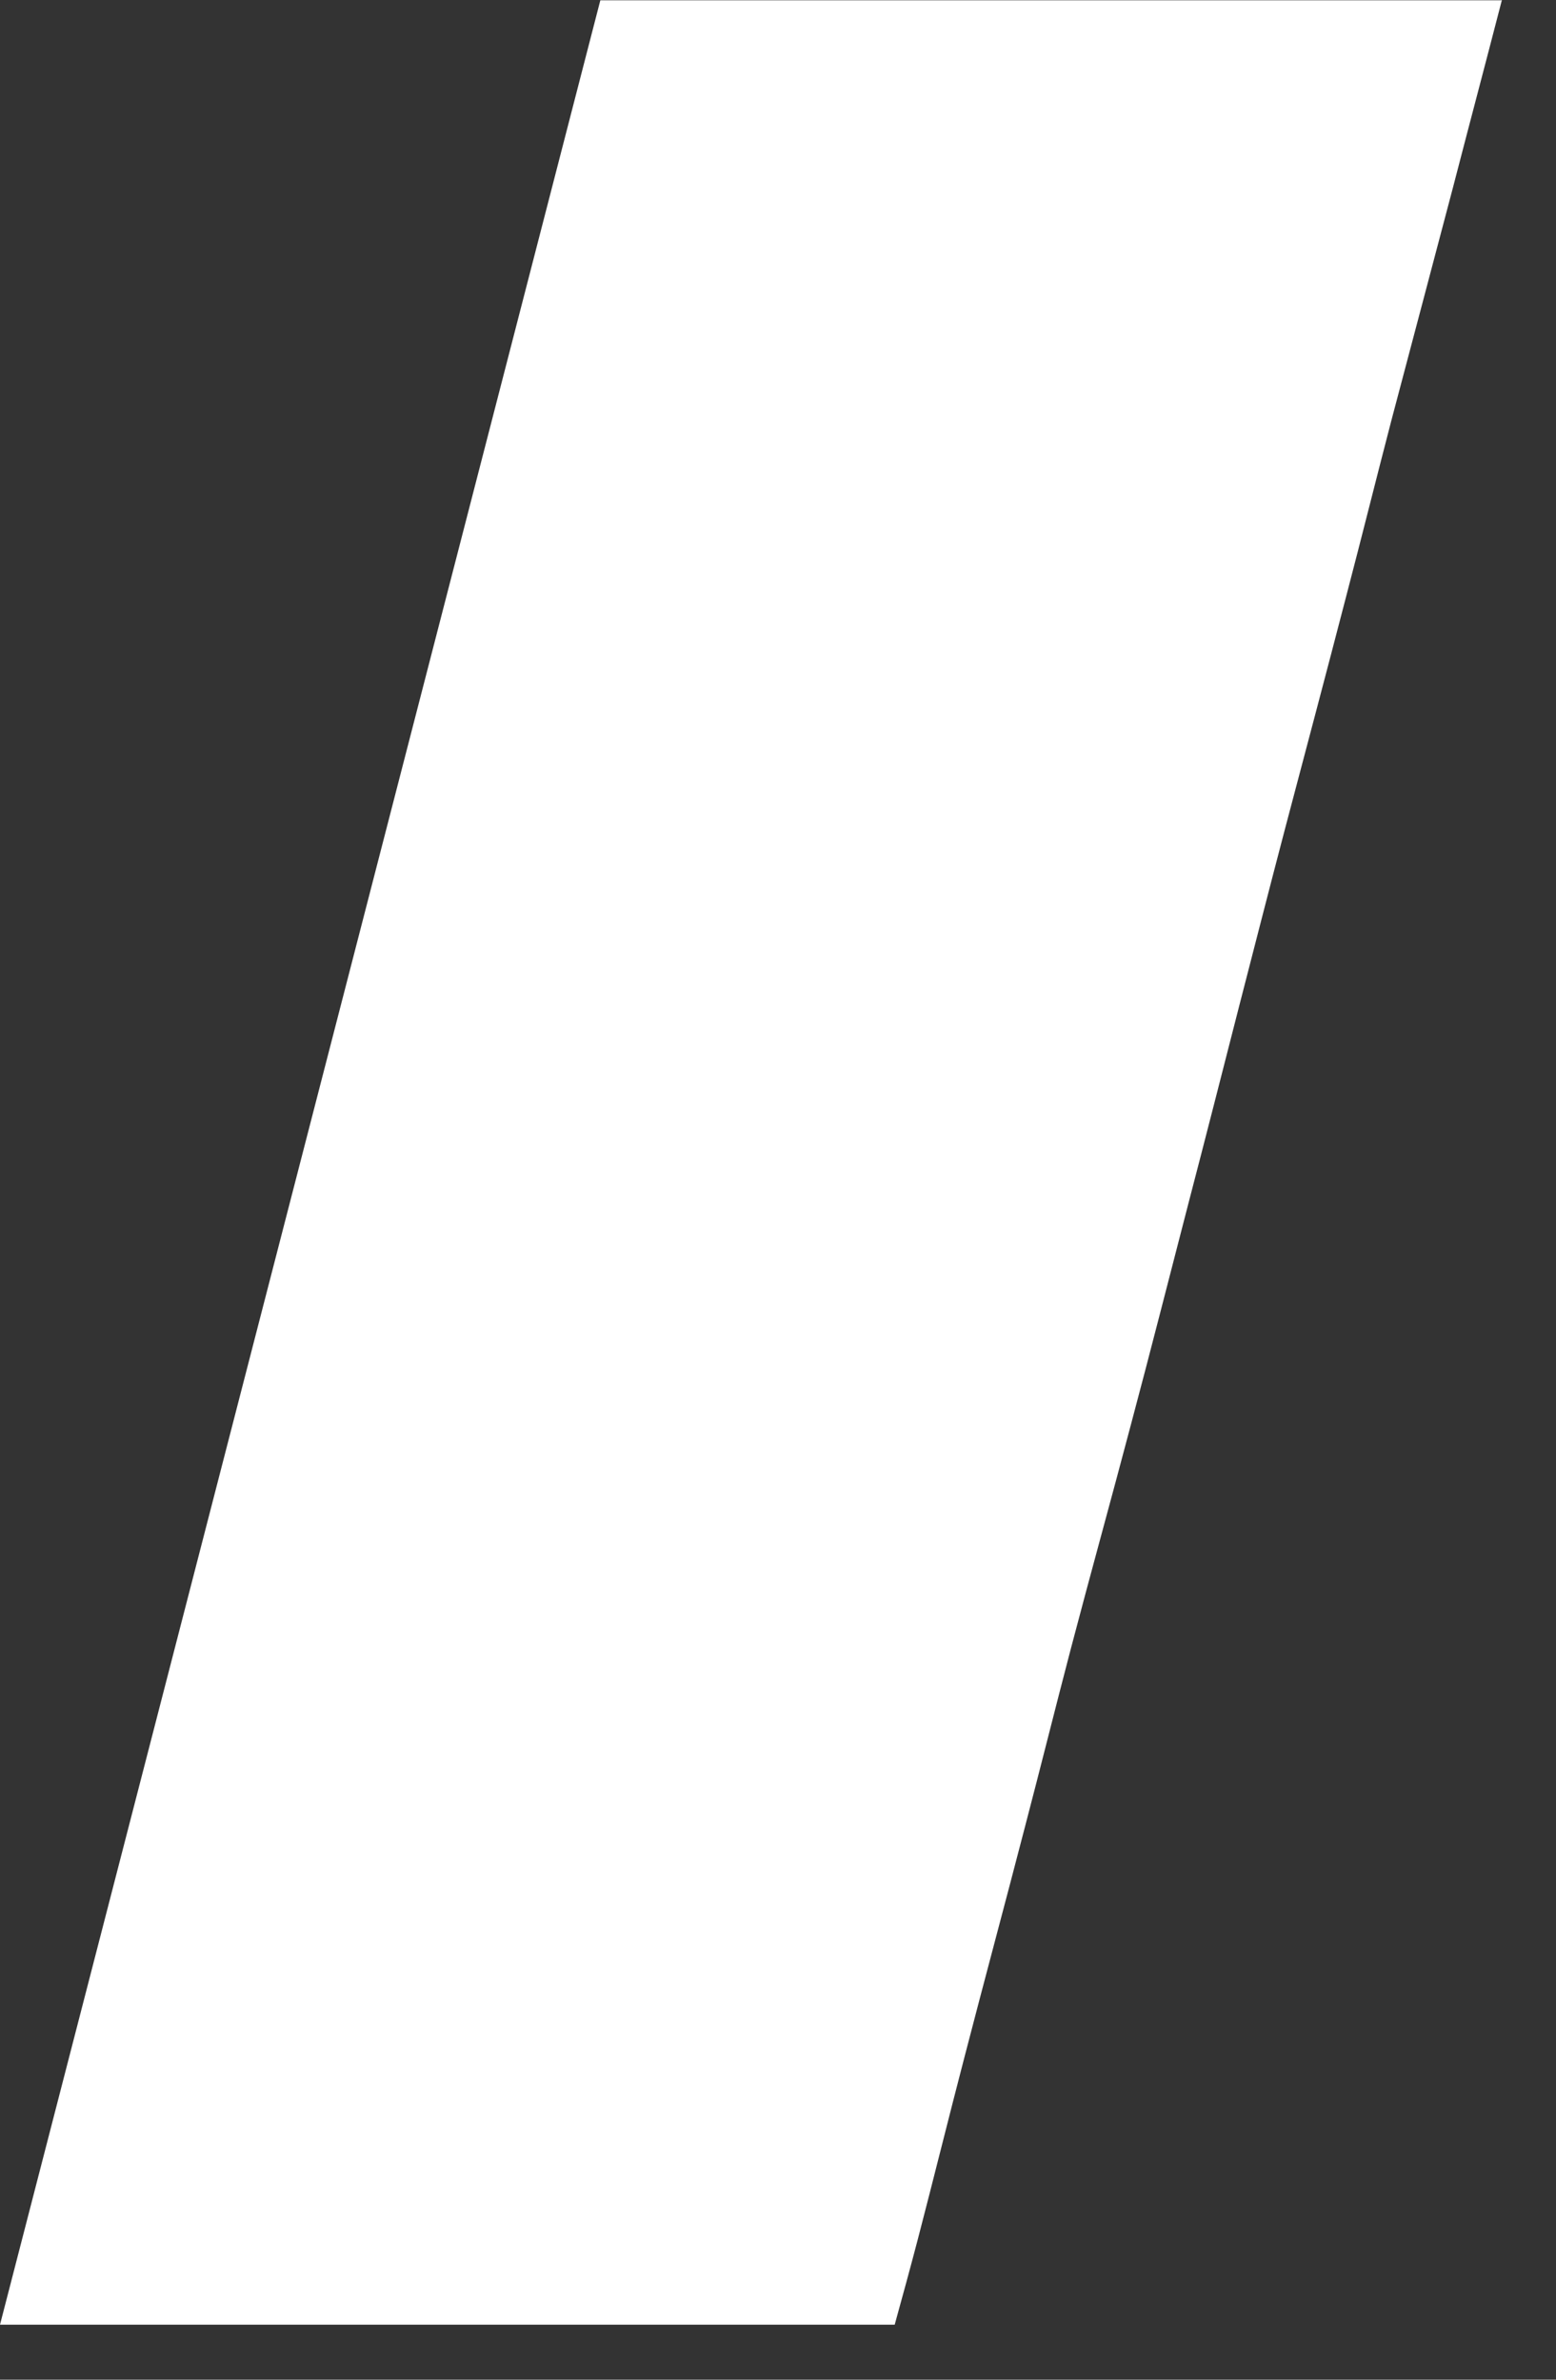 <?xml version="1.0" encoding="utf-8"?>
<svg xmlns="http://www.w3.org/2000/svg" fill="none" height="100%" overflow="visible" preserveAspectRatio="none" style="display: block;" viewBox="0 0 17 26" width="100%">
<rect x="0" y="0" width="17" height="26" fill="#333333" stroke="none"/>
<path d="M16.409 0C16.228 0.701 16.049 1.374 15.874 2.05C15.652 2.894 15.427 3.739 15.204 4.584C15.036 5.229 14.876 5.873 14.707 6.518C14.488 7.363 14.263 8.208 14.04 9.053C13.871 9.697 13.706 10.342 13.54 10.986C13.355 11.709 13.171 12.432 12.983 13.152C12.776 13.95 12.573 14.751 12.36 15.549C12.144 16.369 11.916 17.188 11.7 18.011C11.531 18.656 11.371 19.3 11.202 19.945C10.983 20.79 10.755 21.635 10.536 22.48C10.364 23.14 10.201 23.8 10.029 24.46C9.948 24.77 9.863 25.08 9.775 25.399H0C2.187 16.938 4.371 8.474 6.559 0.003H16.403L16.409 0Z" fill="white" id="Vector"/>
</svg>